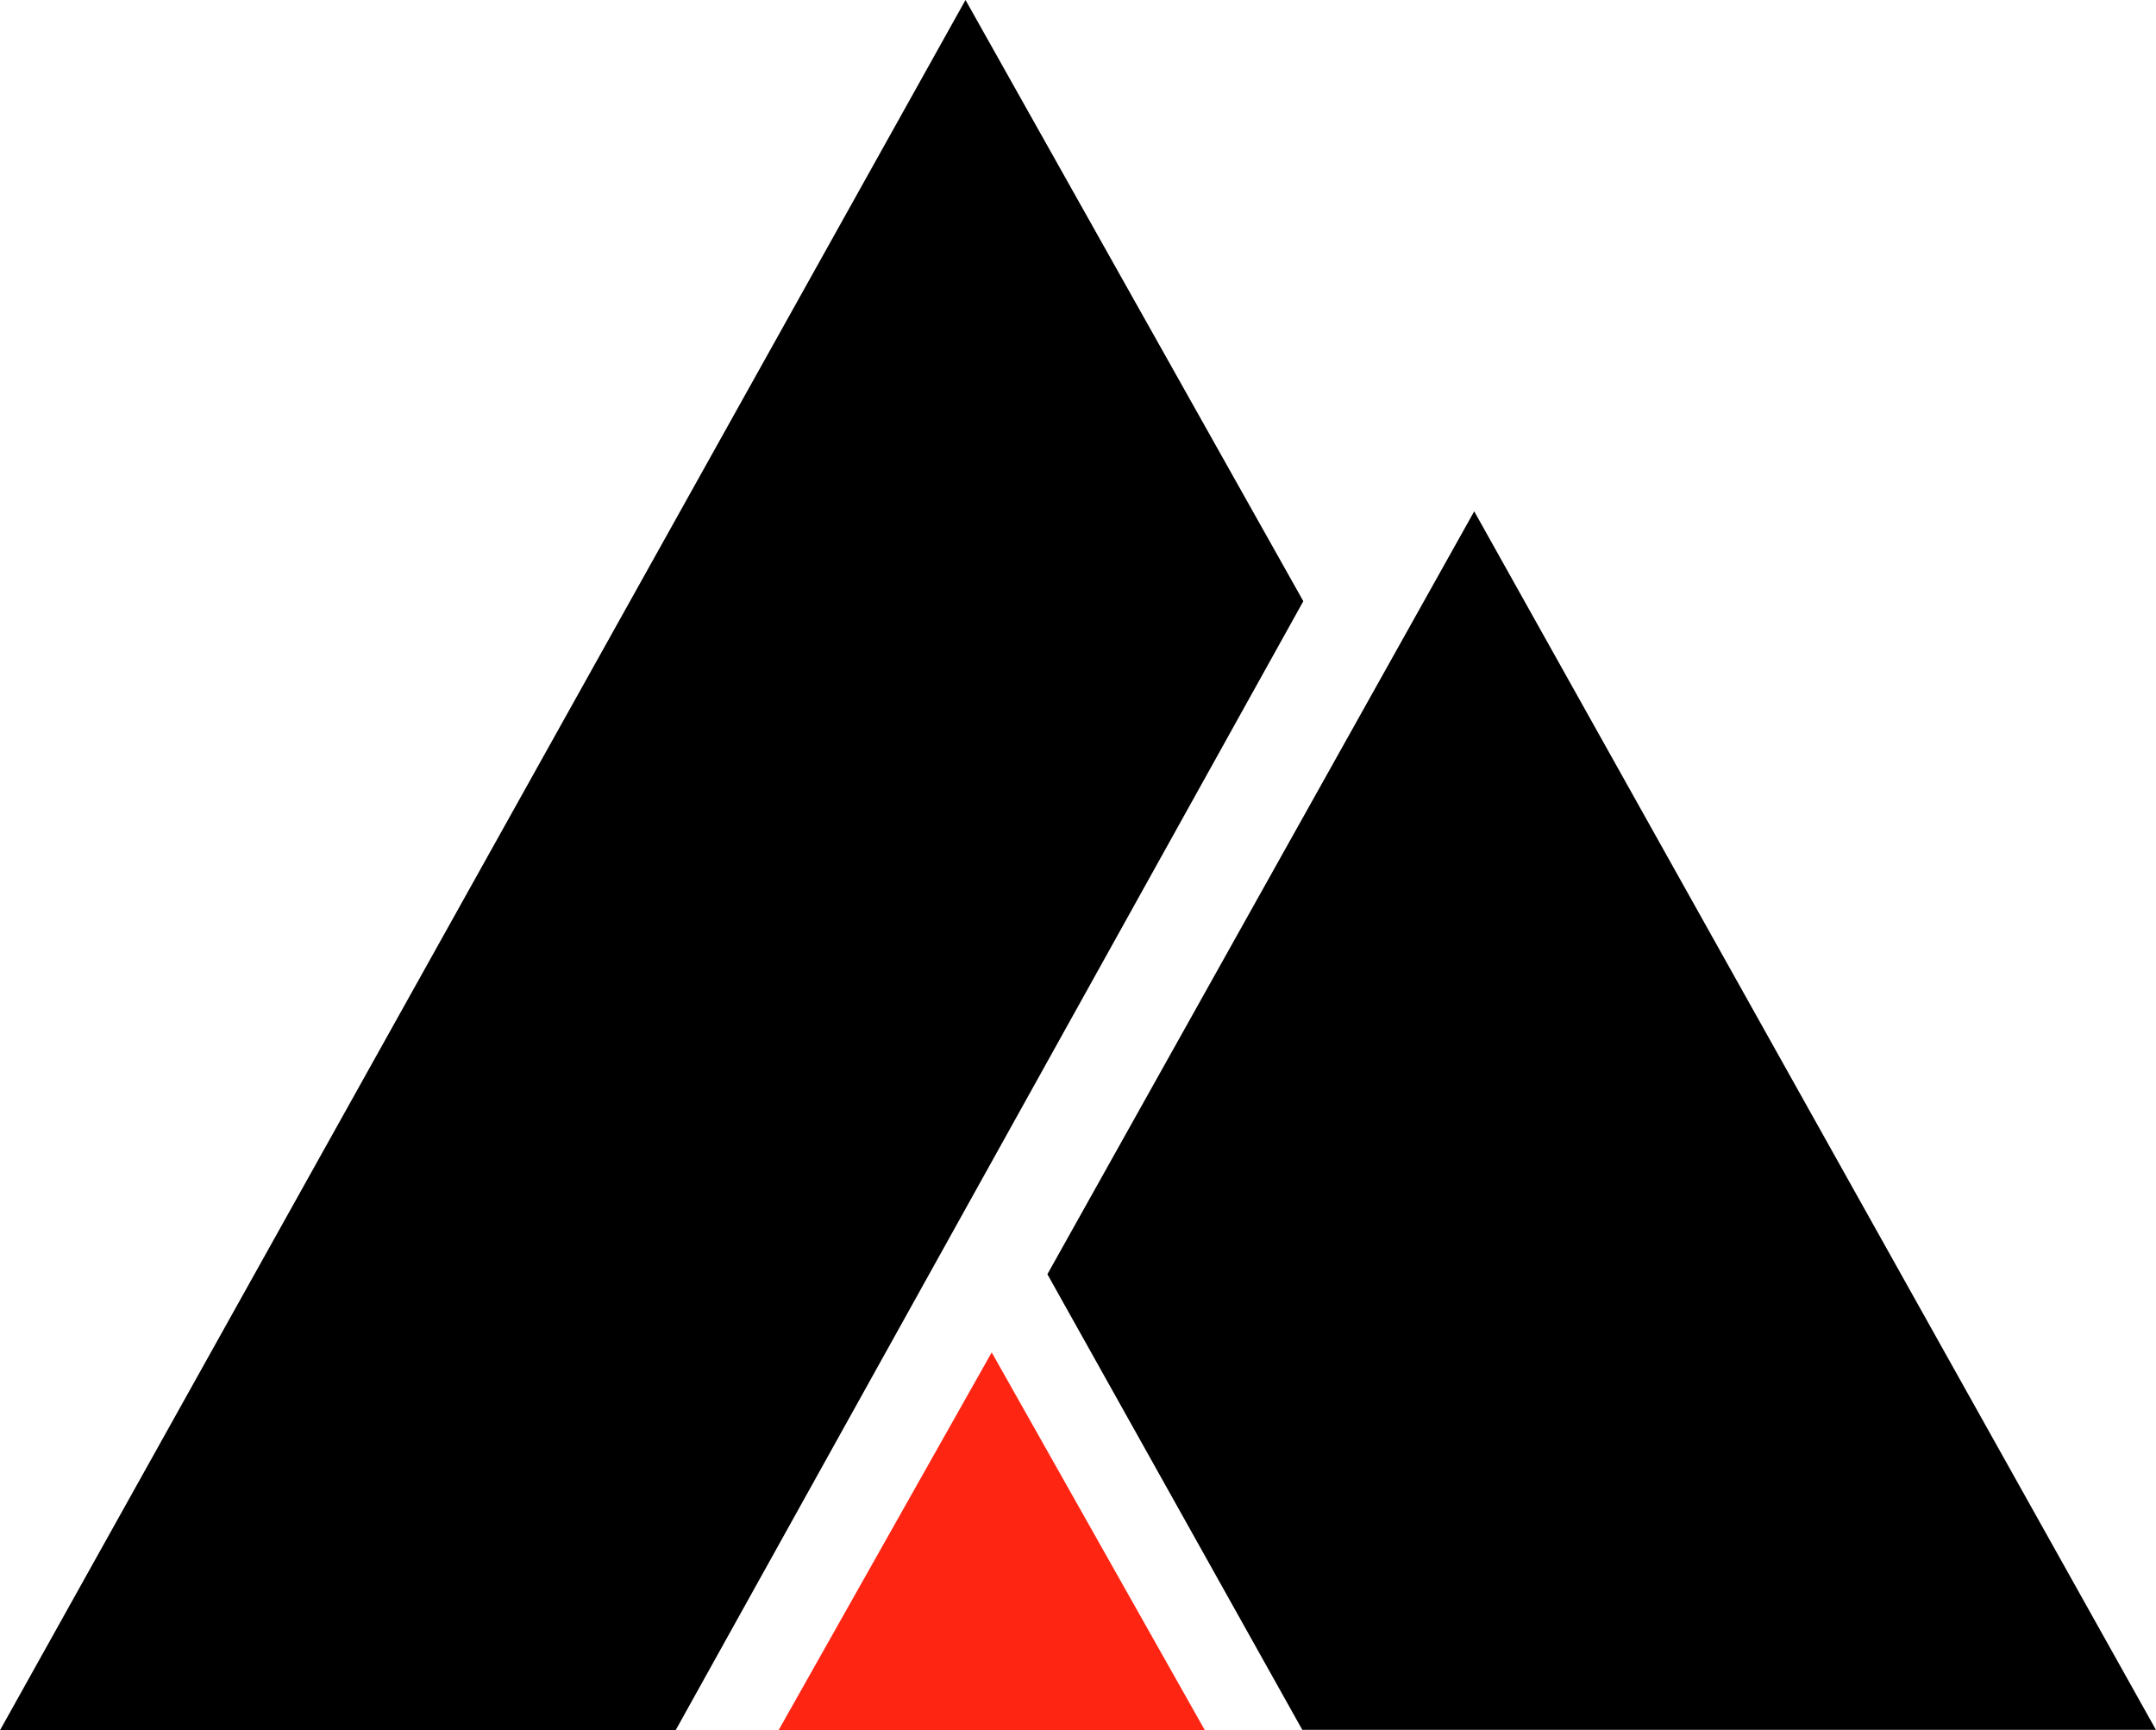 <svg xmlns="http://www.w3.org/2000/svg" xmlns:xlink="http://www.w3.org/1999/xlink" preserveAspectRatio="xMidYMid" width="405" height="325" viewBox="0 0 405 325">
  <defs>
    <style>
      .cls-1 {
        fill: #000;
      }

      .cls-1, .cls-2 {
        fill-rule: evenodd;
      }

      .cls-2 {
        fill: #ff2513;
      }
    </style>
  </defs>
  <g>
    <path d="M181.368,-0.005 L0.010,324.999 L126.927,324.999 L244.826,112.934 L181.368,-0.005 Z" class="cls-1"/>
    <path d="M404.991,324.943 L276.929,96.052 L196.750,239.359 L244.634,324.943 L404.991,324.943 Z" class="cls-1"/>
    <path d="M226.310,324.981 L186.290,254.040 L146.270,324.981 L226.310,324.981 Z" class="cls-2"/>
  </g>
</svg>

